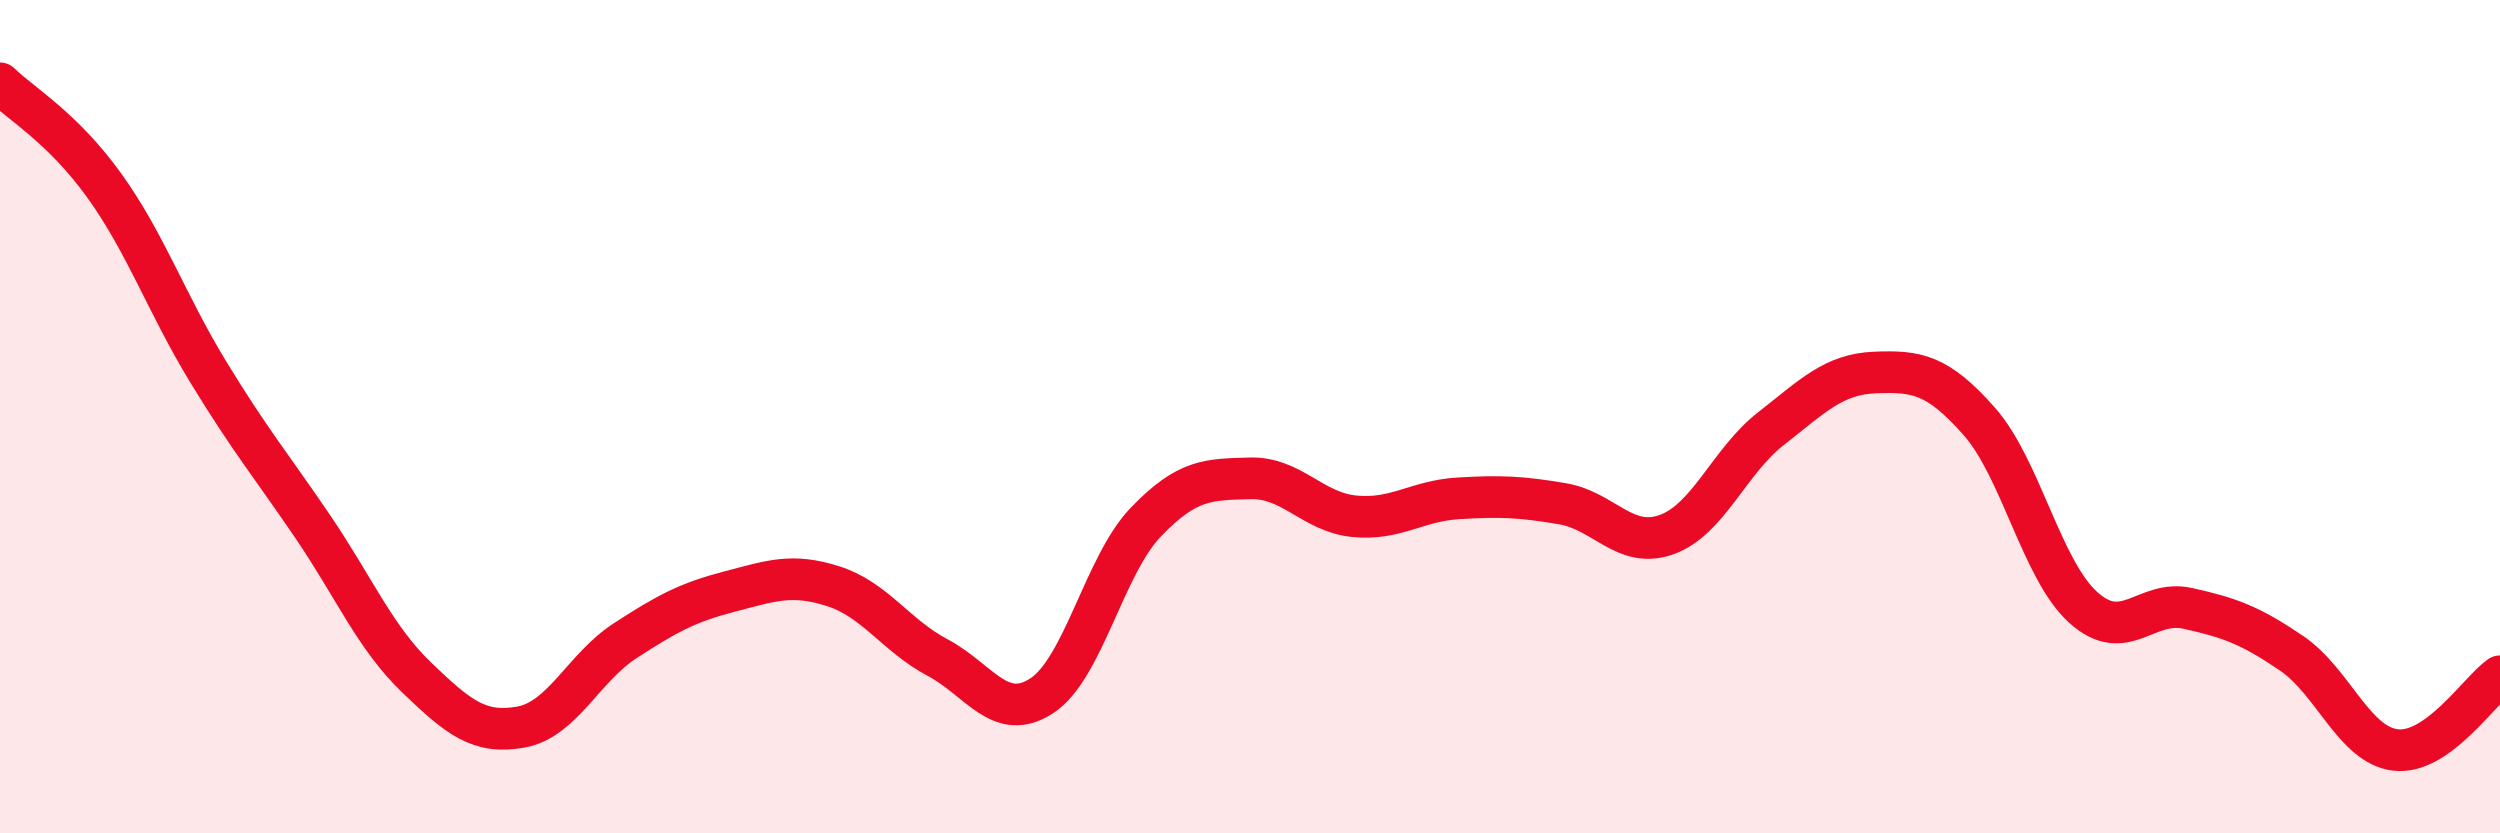 
    <svg width="60" height="20" viewBox="0 0 60 20" xmlns="http://www.w3.org/2000/svg">
      <path
        d="M 0,2 C 0.5,2.49 1.5,3.06 2.5,4.45 C 3.5,5.84 4,7.29 5,8.93 C 6,10.57 6.5,11.16 7.5,12.63 C 8.5,14.1 9,15.3 10,16.26 C 11,17.22 11.5,17.63 12.5,17.45 C 13.5,17.27 14,16.03 15,15.38 C 16,14.73 16.5,14.46 17.5,14.2 C 18.5,13.94 19,13.75 20,14.07 C 21,14.39 21.5,15.25 22.5,15.78 C 23.5,16.31 24,17.35 25,16.7 C 26,16.05 26.5,13.57 27.5,12.53 C 28.5,11.49 29,11.51 30,11.48 C 31,11.45 31.5,12.29 32.5,12.39 C 33.5,12.49 34,12.02 35,11.96 C 36,11.9 36.5,11.92 37.5,12.09 C 38.5,12.26 39,13.19 40,12.83 C 41,12.47 41.5,11.07 42.5,10.29 C 43.5,9.51 44,8.98 45,8.94 C 46,8.9 46.5,8.98 47.5,10.11 C 48.5,11.24 49,13.68 50,14.58 C 51,15.48 51.5,14.38 52.5,14.6 C 53.5,14.82 54,15 55,15.68 C 56,16.36 56.5,17.89 57.5,18 C 58.5,18.11 59.5,16.58 60,16.23L60 20L0 20Z"
        fill="#EB0A25"
        opacity="0.1"
        stroke-linecap="round"
        stroke-linejoin="round"
      />
      <path
        d="M 0,2 C 0.5,2.49 1.5,3.06 2.5,4.45 C 3.5,5.84 4,7.29 5,8.93 C 6,10.57 6.5,11.16 7.5,12.63 C 8.5,14.1 9,15.3 10,16.26 C 11,17.22 11.5,17.63 12.5,17.45 C 13.5,17.27 14,16.03 15,15.38 C 16,14.73 16.5,14.46 17.5,14.2 C 18.5,13.94 19,13.75 20,14.07 C 21,14.39 21.5,15.25 22.5,15.78 C 23.5,16.31 24,17.35 25,16.7 C 26,16.05 26.5,13.57 27.5,12.53 C 28.5,11.49 29,11.51 30,11.48 C 31,11.45 31.5,12.29 32.5,12.39 C 33.5,12.49 34,12.02 35,11.96 C 36,11.9 36.5,11.92 37.5,12.09 C 38.5,12.26 39,13.19 40,12.83 C 41,12.47 41.5,11.07 42.5,10.29 C 43.5,9.51 44,8.98 45,8.94 C 46,8.9 46.5,8.98 47.5,10.11 C 48.5,11.24 49,13.68 50,14.58 C 51,15.48 51.5,14.38 52.5,14.6 C 53.5,14.82 54,15 55,15.68 C 56,16.36 56.5,17.89 57.5,18 C 58.5,18.11 59.5,16.58 60,16.23"
        stroke="#EB0A25"
        stroke-width="1"
        fill="none"
        stroke-linecap="round"
        stroke-linejoin="round"
      />
    </svg>
  